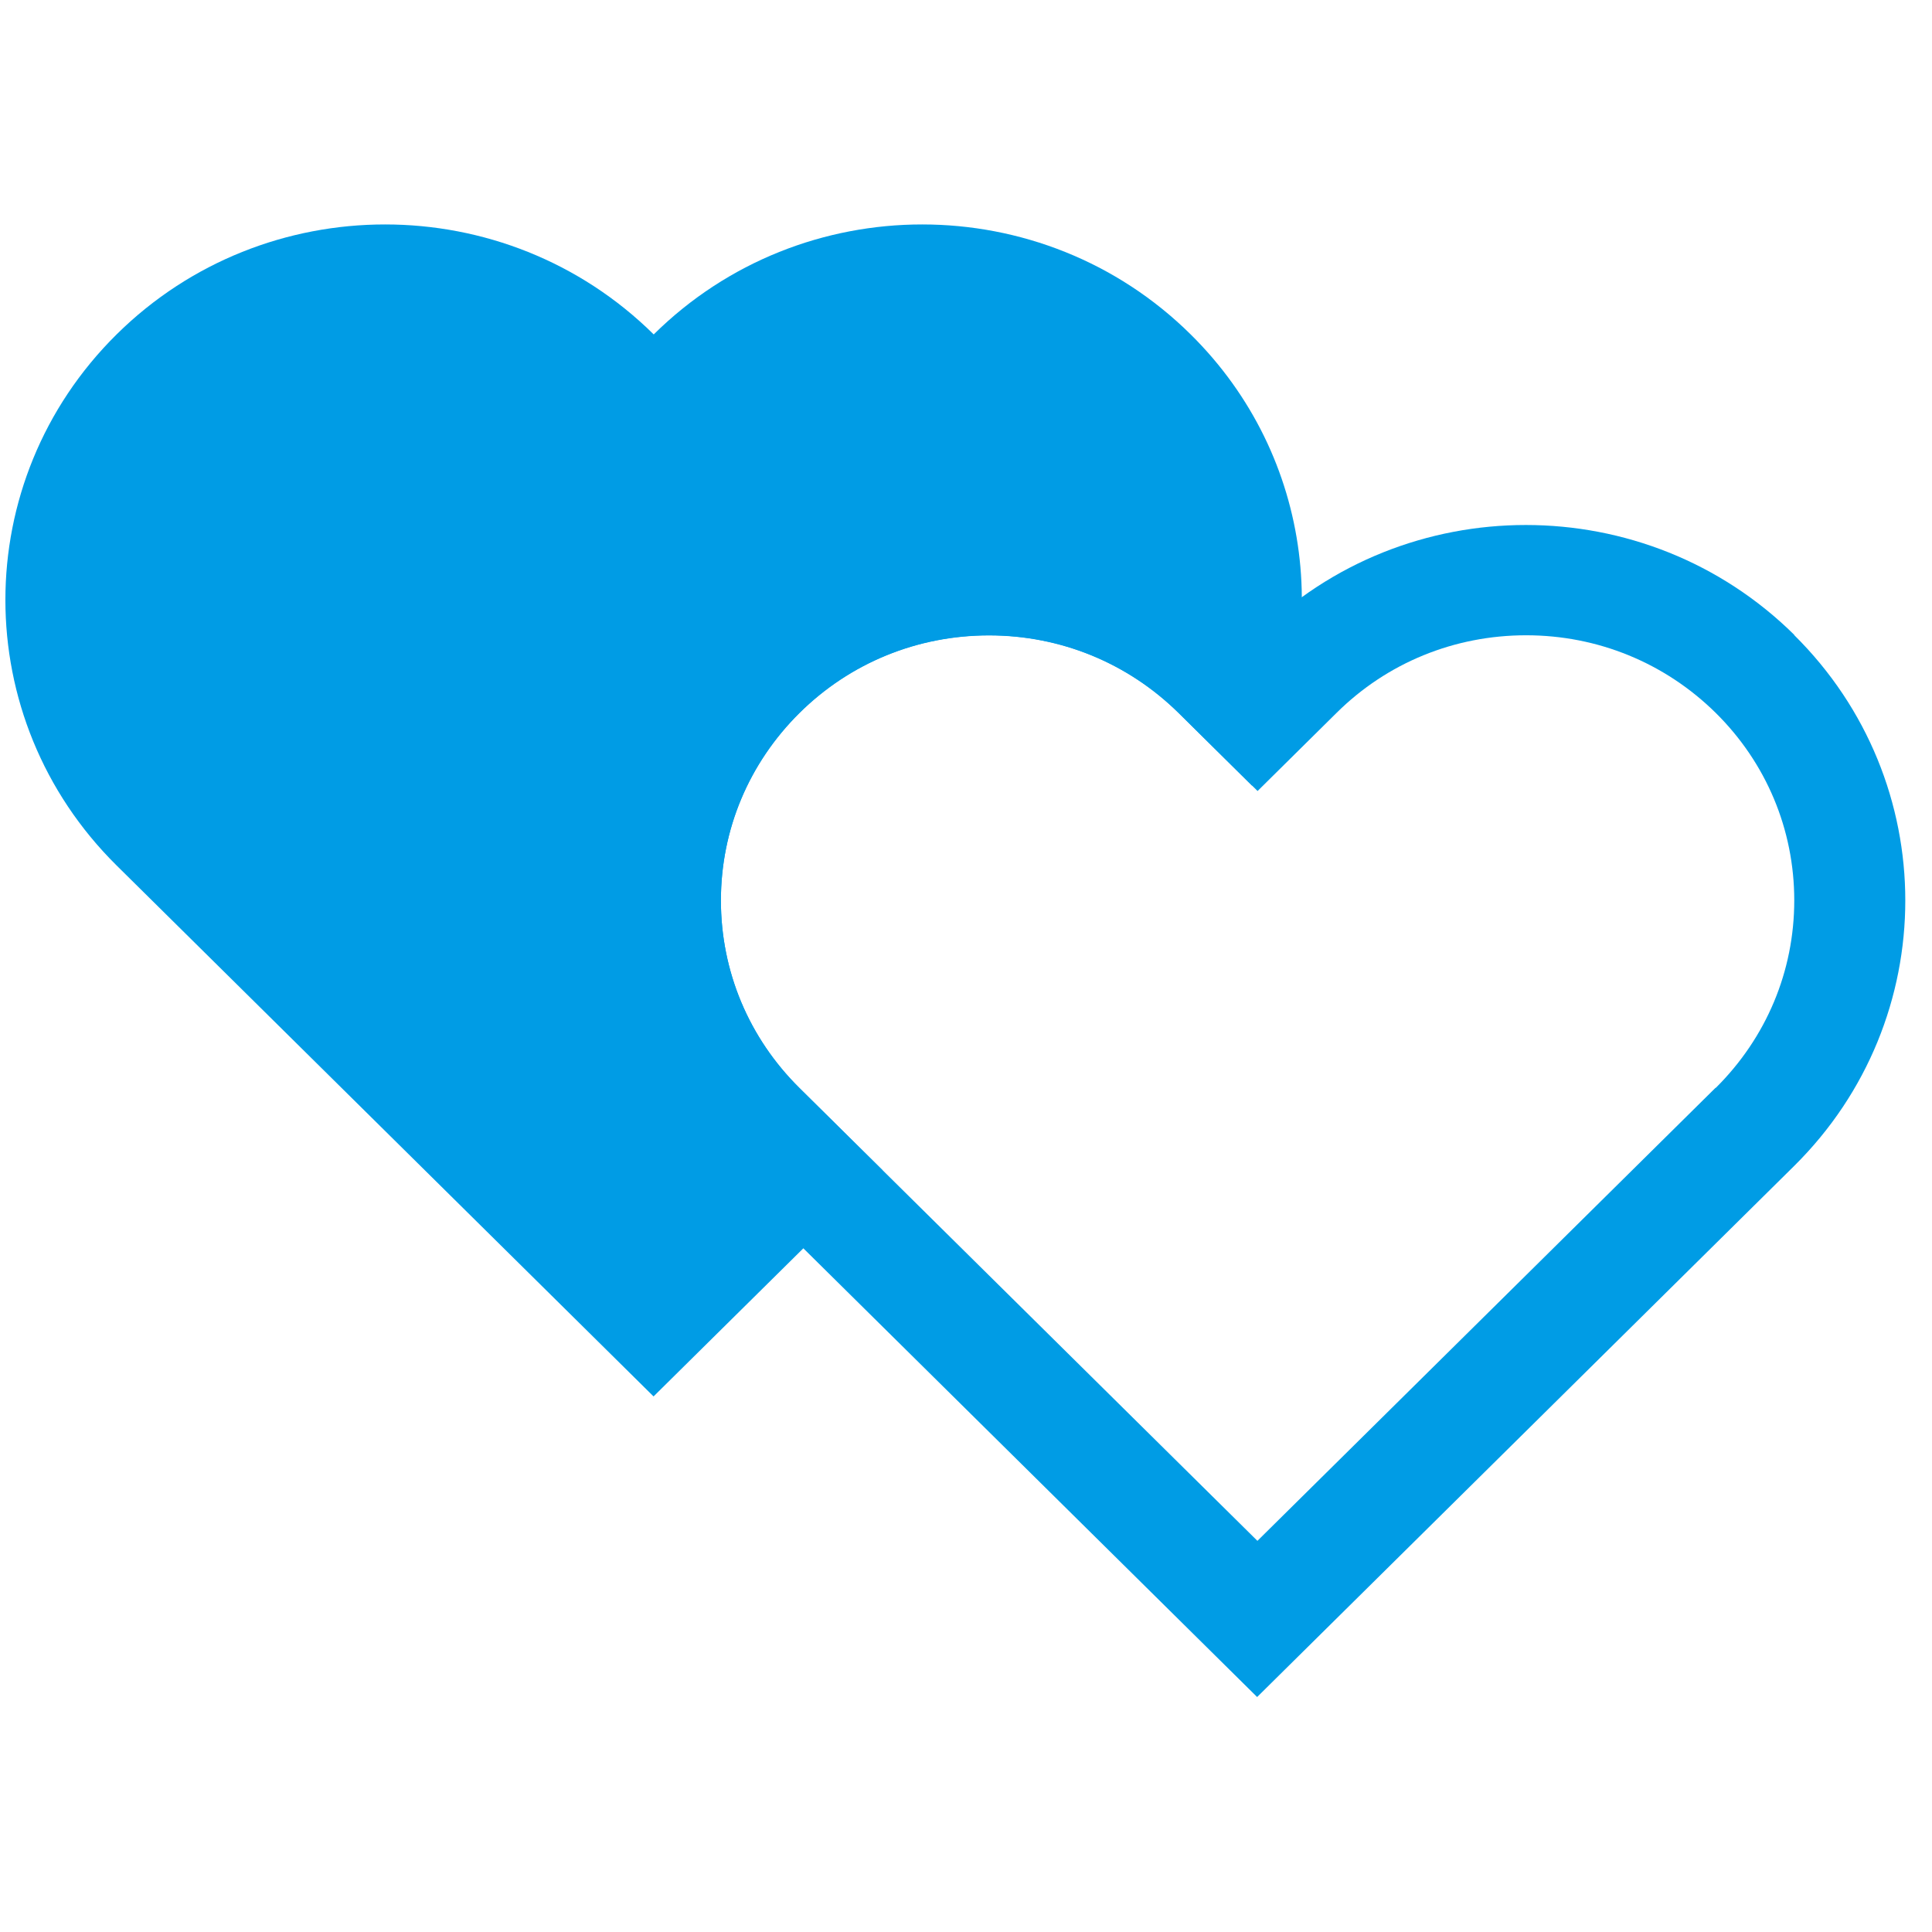 <svg width="61" height="61" viewBox="0 0 61 61" fill="none" xmlns="http://www.w3.org/2000/svg">
<g clip-path="url(#clip0_1352_30225)">
<g clip-path="url(#clip1_1352_30225)">
<path d="M56.656 20.049C54.313 17.732 51.247 16.576 48.176 16.576C45.105 16.576 42.039 17.732 39.697 20.049C37.354 17.732 34.288 16.576 31.217 16.576C28.146 16.576 25.08 17.732 22.737 20.049C18.056 24.678 18.056 32.186 22.737 36.815L39.692 53.581L56.646 36.815C61.327 32.186 61.327 24.678 56.646 20.049H56.656ZM54.162 34.349L39.701 48.65L25.24 34.349C23.644 32.771 22.761 30.667 22.761 28.429C22.761 26.191 23.644 24.093 25.24 22.509C26.836 20.926 28.963 20.058 31.226 20.058C33.489 20.058 35.612 20.931 37.213 22.509L39.706 24.975L42.199 22.509C43.795 20.926 45.922 20.058 48.185 20.058C50.449 20.058 52.571 20.931 54.172 22.509C55.768 24.088 56.651 26.191 56.651 28.429C56.651 30.667 55.768 32.766 54.172 34.349H54.162Z" fill="#009CE5"/>
<path d="M25.241 34.354C23.645 32.775 22.762 30.672 22.762 28.434C22.762 26.196 23.645 24.098 25.241 22.514C26.842 20.931 28.964 20.063 31.227 20.063C33.491 20.063 35.613 20.936 37.214 22.514L39.533 24.808C42.144 20.281 41.501 14.417 37.594 10.559C32.913 5.929 25.321 5.929 20.64 10.559C15.954 5.929 8.362 5.929 3.681 10.559C-1 15.188 -1 22.695 3.681 27.325L20.635 44.09L27.861 36.945L25.241 34.354Z" fill="#009CE5"/>
</g>
</g>
<defs>
<clipPath id="clip0_1352_30225">
<rect width="60" height="60" fill="white" transform="translate(0.168 0.085)"/>
</clipPath>
<clipPath id="clip1_1352_30225">
<rect width="60" height="46.5" fill="white" transform="translate(0.168 7.085)"/>
</clipPath>
</defs>
</svg>
